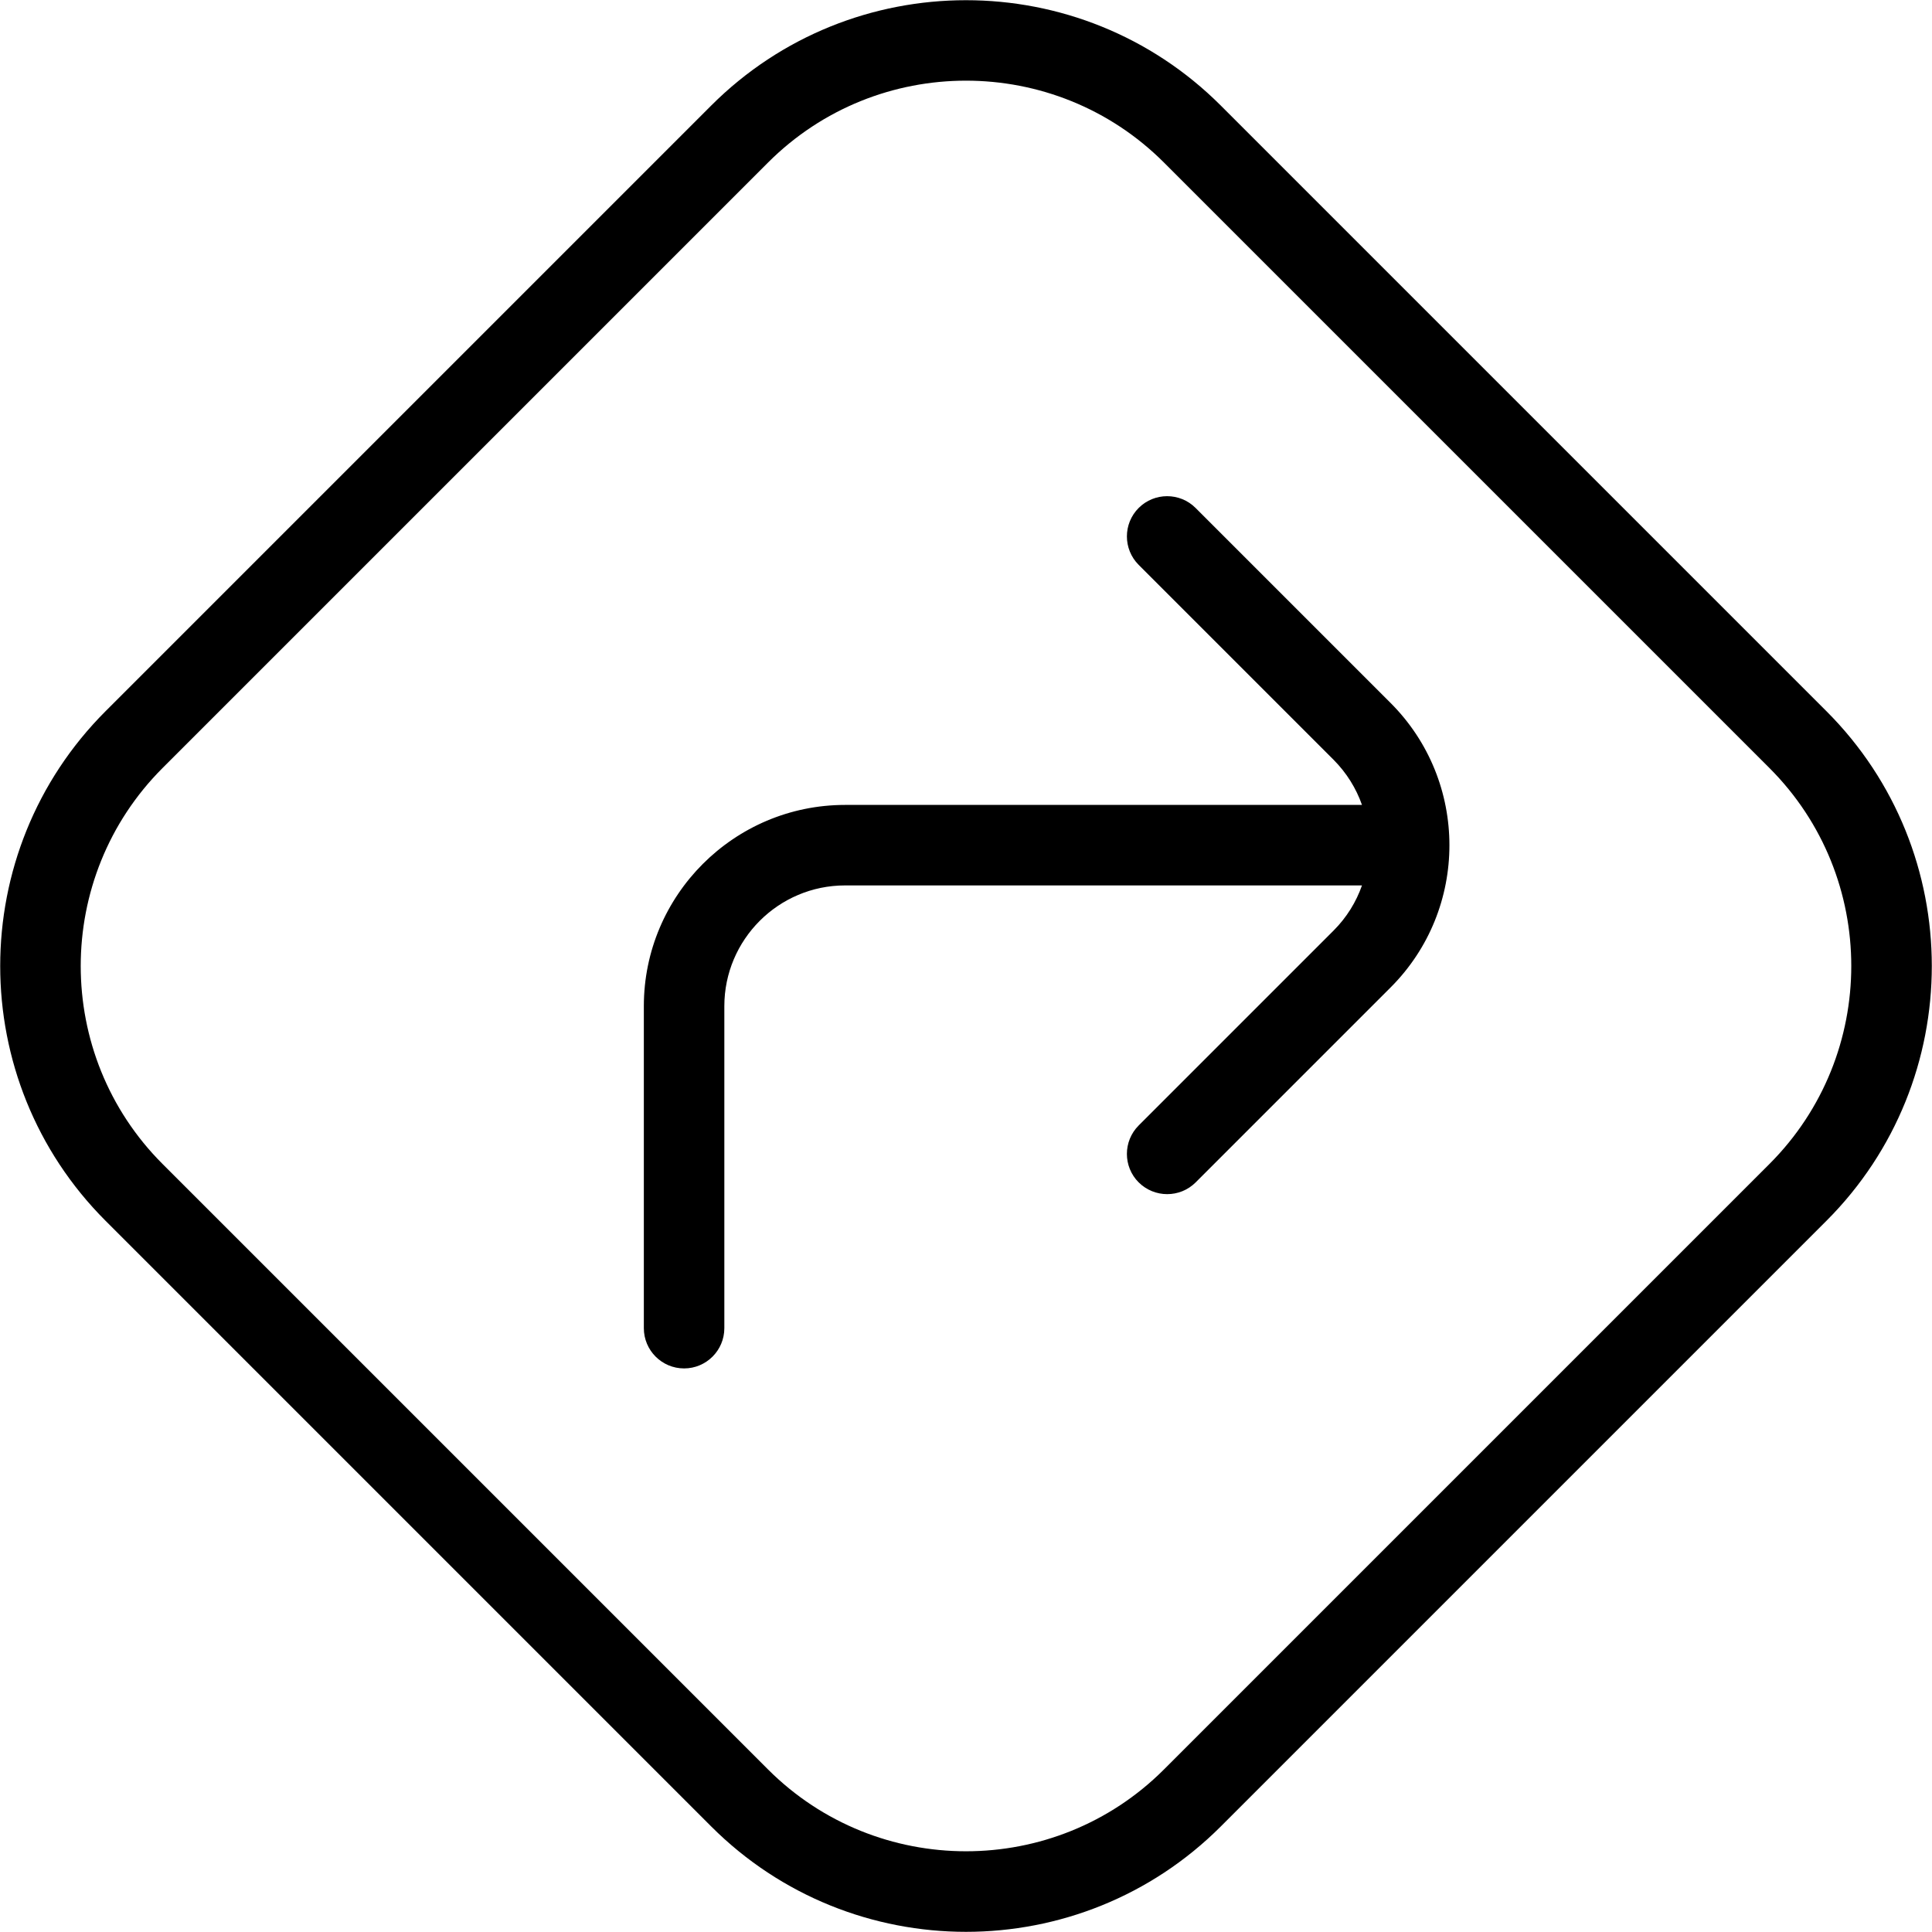 <?xml version="1.0" encoding="UTF-8"?>
<svg xmlns="http://www.w3.org/2000/svg" id="Layer_1" data-name="Layer 1" viewBox="0 0 24 24" width="512" height="512"><path d="M22.688,8.834L15.166,1.312c-1.746-1.746-4.586-1.746-6.332,0L1.312,8.834c-1.746,1.746-1.746,4.586,0,6.332l7.522,7.522c.873,.873,2.02,1.31,3.166,1.31s2.293-.437,3.166-1.31l7.522-7.522c1.746-1.746,1.746-4.586,0-6.332Zm-.707,5.625l-7.522,7.522c-1.355,1.355-3.562,1.355-4.918,0L2.019,14.459c-1.355-1.355-1.355-3.562,0-4.918L9.541,2.019c.678-.678,1.568-1.017,2.459-1.017s1.781,.339,2.459,1.017l7.522,7.522c1.355,1.355,1.355,3.562,0,4.918Zm-4.707-5.727c.975,.975,.975,2.561,0,3.535l-2.421,2.421c-.098,.098-.226,.146-.354,.146s-.256-.049-.354-.146c-.195-.195-.195-.512,0-.707l2.421-2.421c.164-.164,.281-.356,.353-.561h-6.421c-.827,0-1.5,.673-1.5,1.5v4c0,.276-.224,.5-.5,.5s-.5-.224-.5-.5v-4c0-1.379,1.121-2.5,2.5-2.5h6.421c-.072-.205-.19-.397-.353-.561l-2.421-2.421c-.195-.195-.195-.512,0-.707s.512-.195,.707,0l2.421,2.421Z"/></svg>
